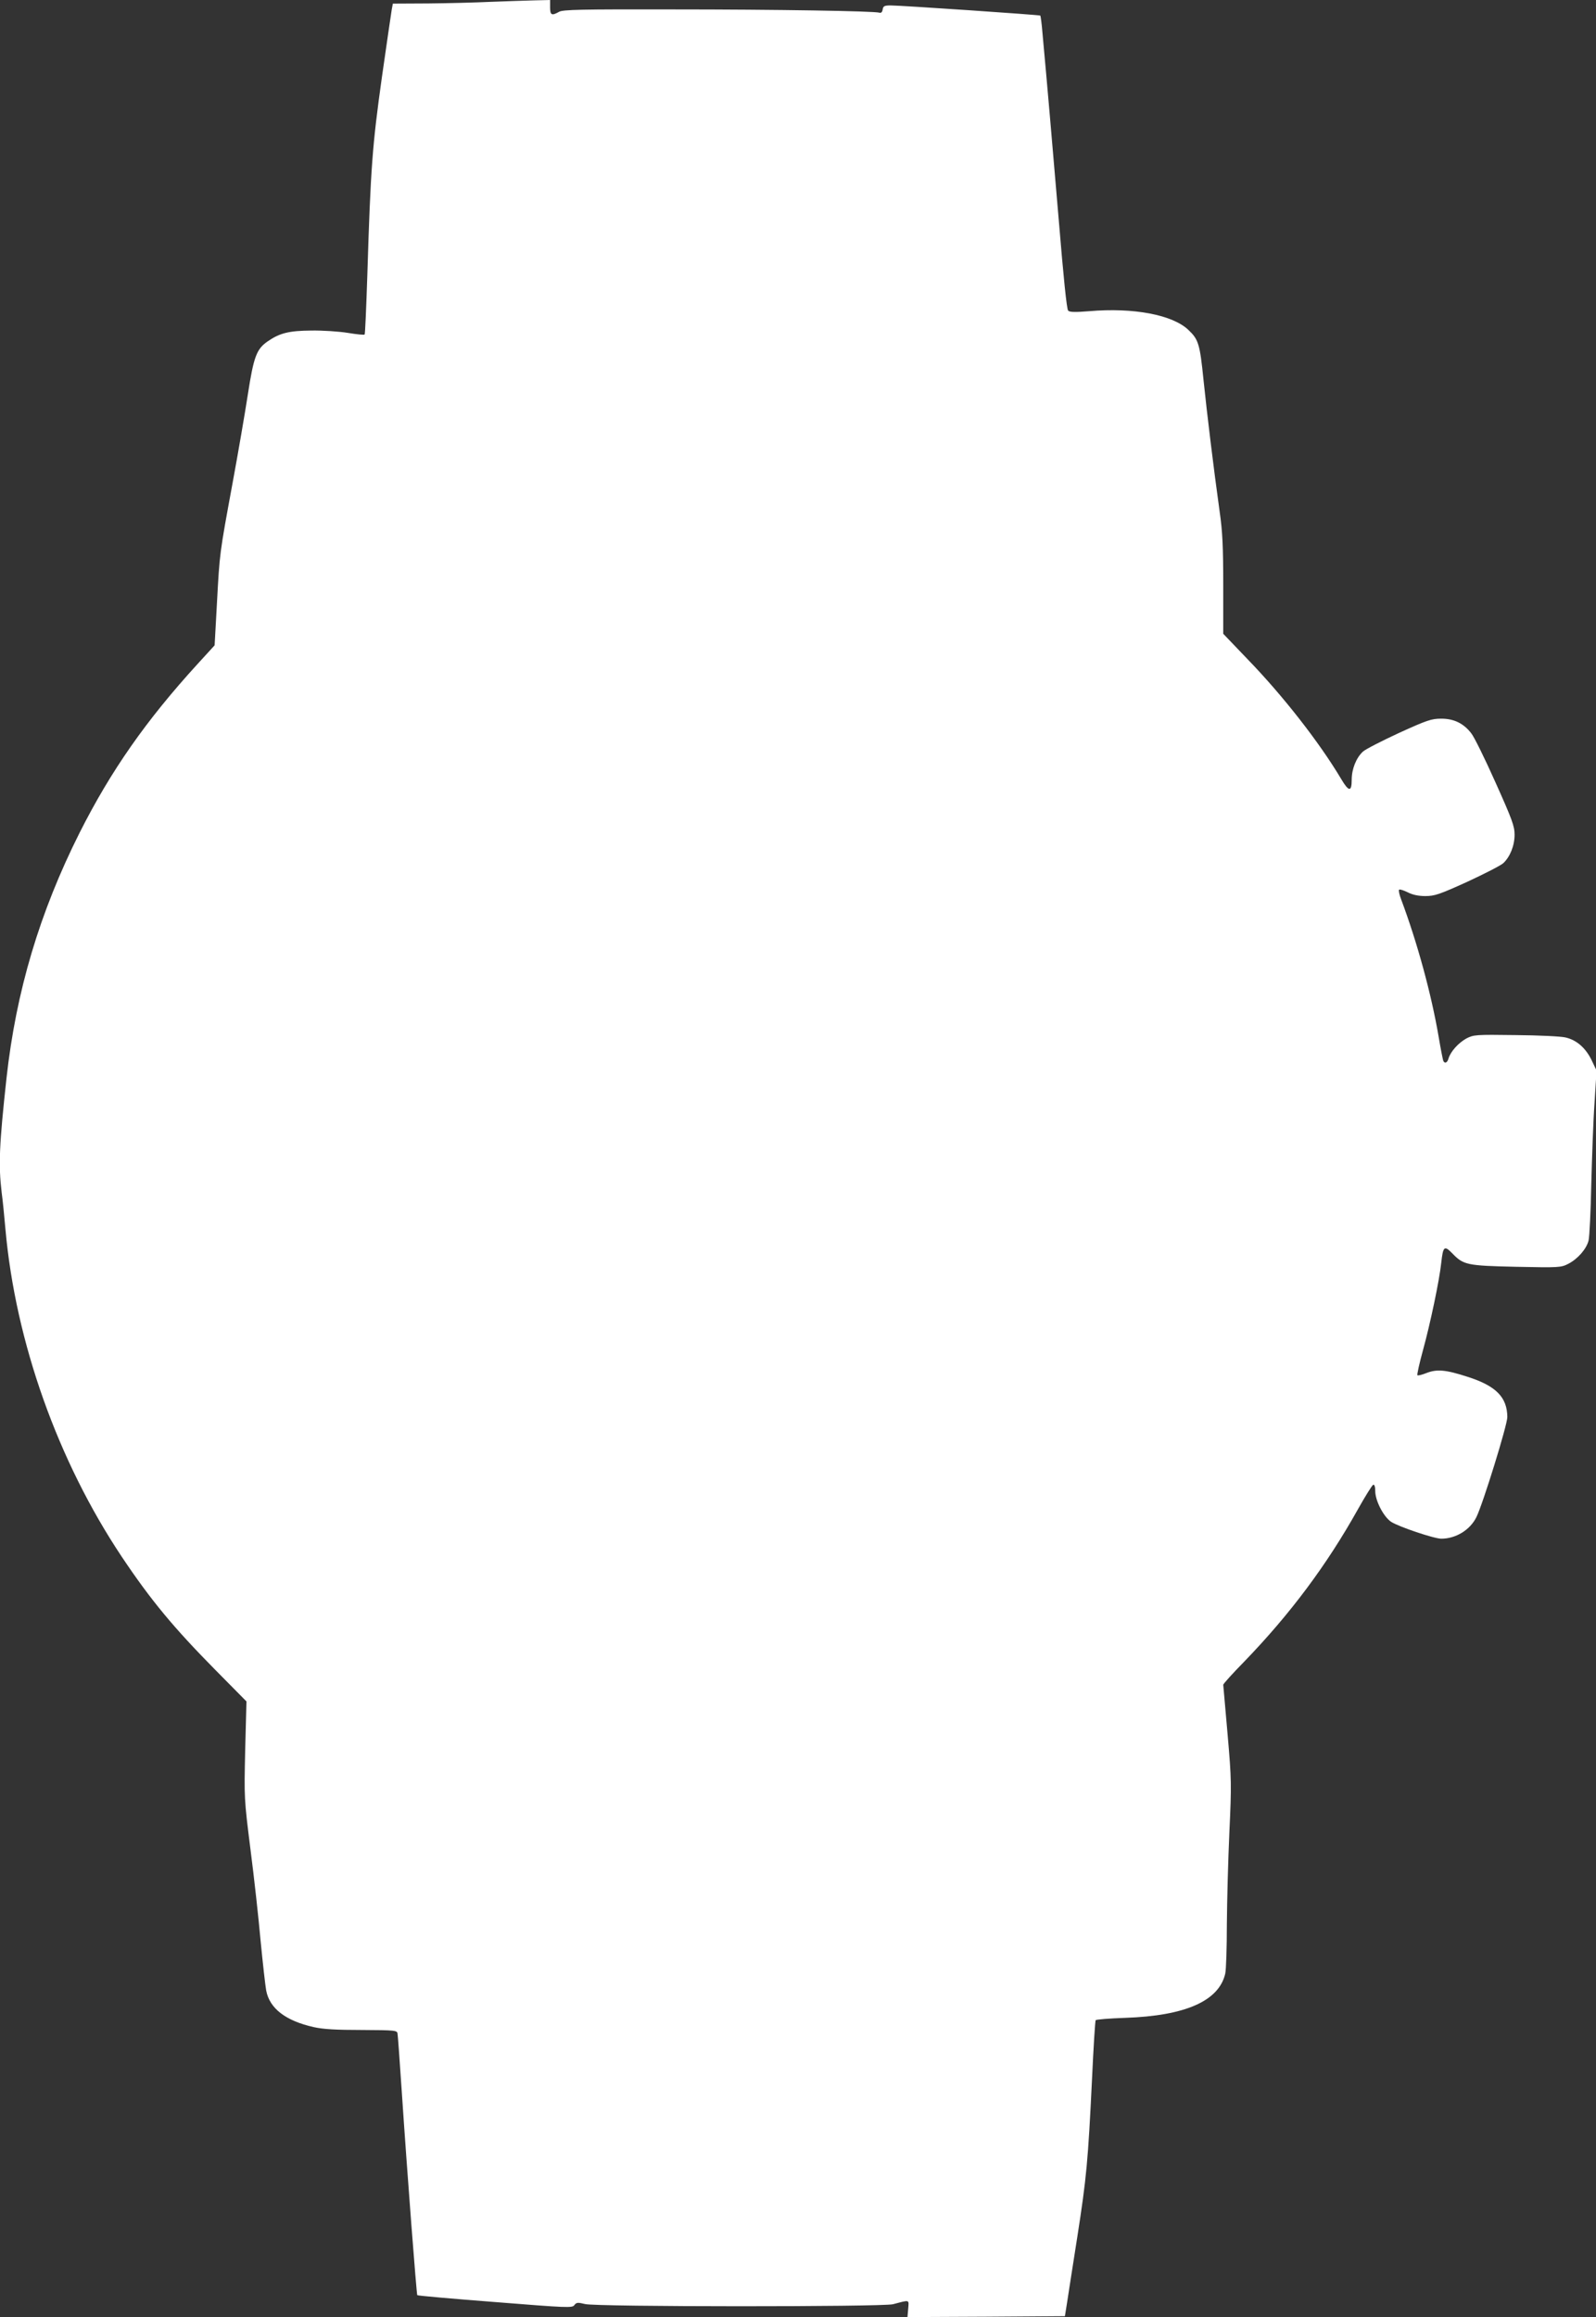<?xml version="1.0" standalone="no"?>
<!DOCTYPE svg PUBLIC "-//W3C//DTD SVG 20010904//EN"
 "http://www.w3.org/TR/2001/REC-SVG-20010904/DTD/svg10.dtd">
<svg version="1.0" xmlns="http://www.w3.org/2000/svg"
 width="882pt" height="1280pt" viewBox="0 0 882 1280"
 preserveAspectRatio="xMidYMid meet">
<rect x="0" y="0" width="882" height="1280" fill="#333333" stroke="none"/>
<g transform="translate(0,1280) scale(0.1,-0.1)"
fill="#ffffff" stroke="none">
<path d="M2715 12790 c-82 -4 -239 -8 -347 -9 l-197 -1 -6 -32 c-3 -18 -28
-188 -55 -378 -52 -371 -62 -499 -80 -1089 -6 -179 -12 -327 -15 -329 -3 -3
-44 1 -92 9 -49 8 -140 14 -203 13 -123 -1 -175 -14 -241 -60 -61 -42 -77 -84
-109 -291 -16 -104 -54 -325 -85 -493 -72 -391 -71 -383 -86 -660 l-13 -235
-96 -105 c-282 -309 -477 -587 -650 -930 -221 -440 -351 -876 -404 -1355 -40
-367 -45 -479 -27 -631 6 -43 15 -135 21 -204 56 -625 290 -1281 643 -1810
162 -242 287 -392 519 -627 l170 -172 -7 -268 c-6 -267 -6 -269 29 -548 20
-154 45 -381 56 -505 12 -124 26 -248 31 -276 19 -99 107 -167 262 -202 53
-12 125 -16 267 -16 187 -1 195 -2 197 -21 2 -11 12 -153 23 -315 31 -466 82
-1125 86 -1129 3 -3 196 -20 430 -38 401 -32 427 -33 438 -17 11 15 19 16 59
6 61 -16 1643 -16 1702 -1 95 25 88 27 84 -25 l-4 -46 435 2 435 3 12 75 c6
41 32 206 57 366 50 322 59 414 81 873 8 172 17 317 20 321 2 4 75 10 162 13
333 11 519 93 554 244 5 21 9 144 9 273 1 129 7 359 14 510 12 264 12 286 -10
540 -13 146 -24 269 -24 273 0 5 53 64 118 130 253 262 455 533 626 839 41 73
79 134 85 136 7 2 11 -12 11 -35 0 -53 46 -142 88 -170 42 -27 237 -93 277
-93 80 0 159 48 194 119 36 73 171 509 171 553 -1 109 -62 172 -219 222 -123
40 -171 44 -231 20 -23 -9 -43 -14 -47 -11 -3 3 11 66 31 139 40 145 91 387
101 484 10 90 17 95 61 50 62 -64 80 -68 354 -74 234 -5 247 -4 286 16 53 27
101 82 113 129 5 21 12 162 15 313 4 151 11 354 18 450 l11 176 -27 57 c-33
68 -83 112 -145 126 -25 6 -149 12 -276 13 -222 3 -231 2 -272 -19 -43 -24
-86 -71 -98 -110 -6 -23 -20 -30 -28 -15 -3 4 -15 66 -27 137 -40 233 -117
517 -207 757 -10 26 -15 50 -11 53 3 4 24 -3 47 -14 27 -14 59 -21 98 -21 51
0 78 9 232 79 95 44 185 90 199 103 37 35 62 96 62 157 0 47 -13 83 -106 290
-58 130 -118 252 -134 271 -42 54 -95 80 -165 80 -54 0 -78 -8 -234 -79 -95
-44 -185 -90 -199 -103 -37 -34 -62 -96 -62 -155 0 -69 -16 -68 -59 5 -121
203 -323 461 -518 662 l-133 139 0 268 c0 212 -4 298 -20 408 -34 244 -69 534
-89 726 -20 199 -28 224 -83 276 -87 84 -304 125 -548 104 -76 -6 -108 -6
-117 3 -8 7 -26 186 -52 501 -37 434 -62 730 -90 1033 -4 51 -10 94 -12 96 -5
4 -769 56 -826 56 -35 0 -42 -3 -45 -22 -2 -15 -9 -21 -18 -18 -30 9 -564 18
-1145 18 -503 1 -604 -1 -625 -13 -41 -23 -50 -19 -50 25 l0 40 -87 -2 c-49
-1 -155 -5 -238 -8z"/>
</g>
</svg>
